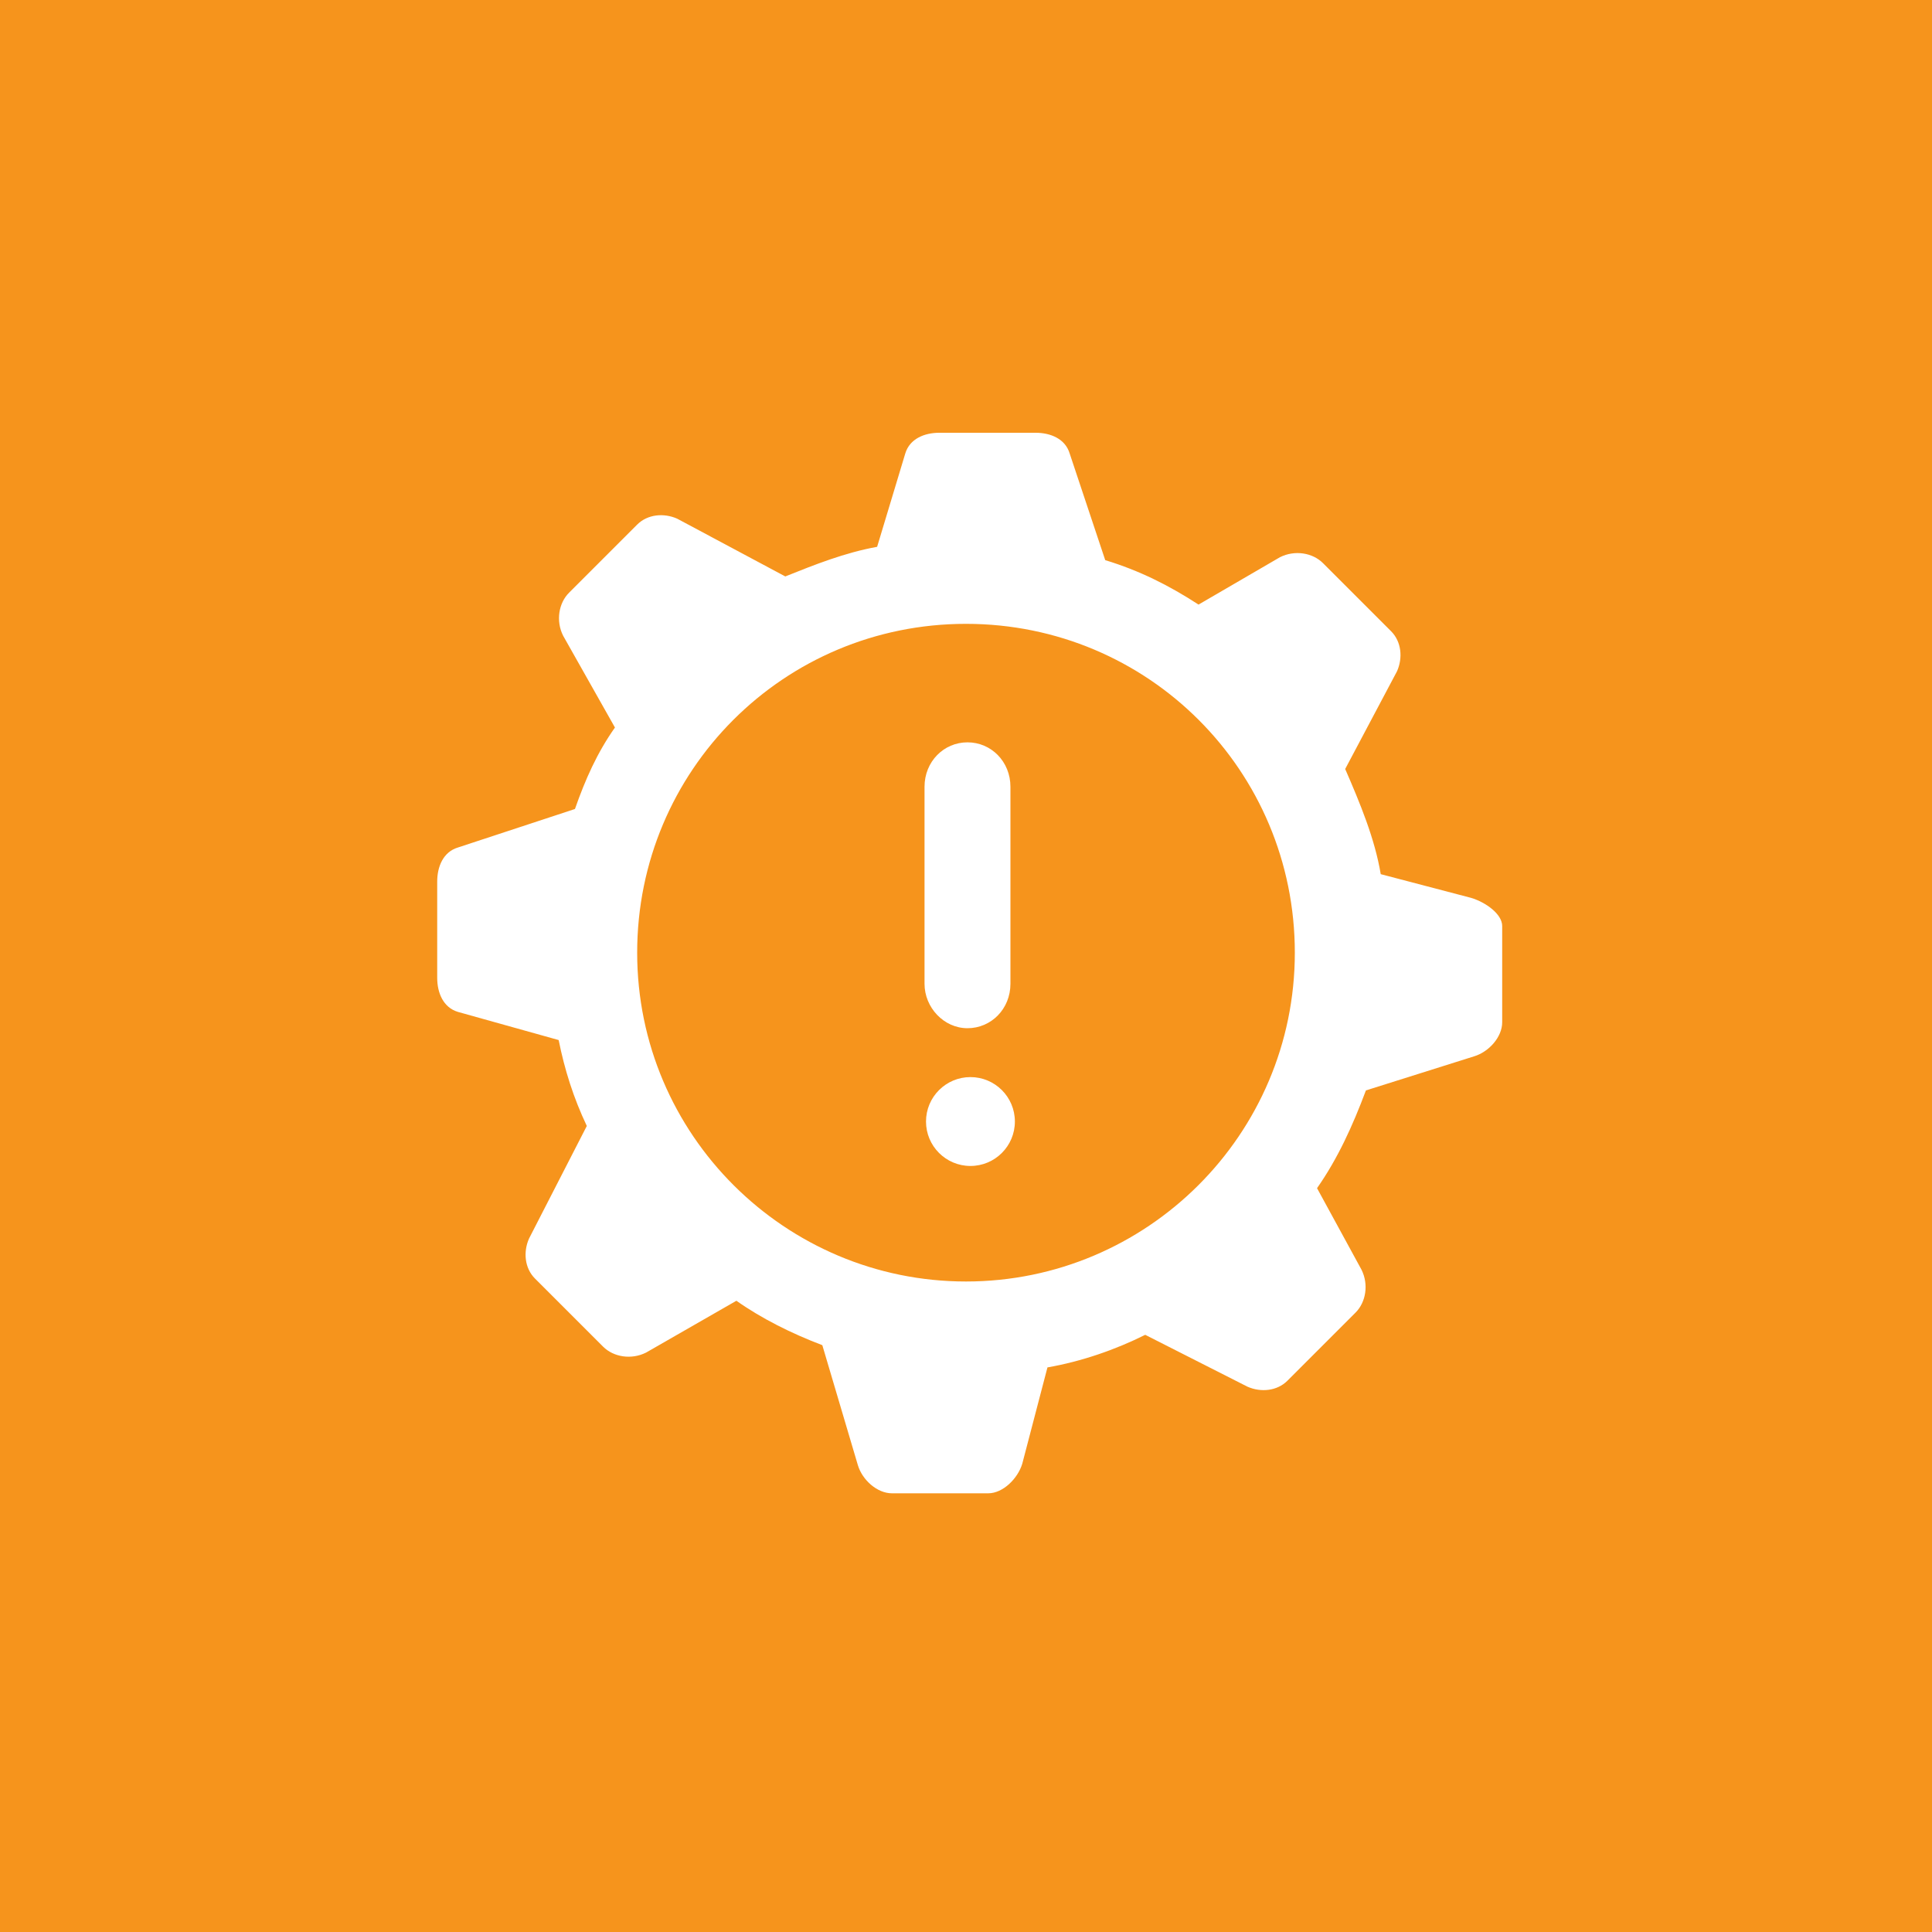 <?xml version="1.0" encoding="UTF-8"?> <svg xmlns="http://www.w3.org/2000/svg" xmlns:xlink="http://www.w3.org/1999/xlink" width="100" height="100" viewBox="0 0 100 100"><rect width="100%" height="100%" fill="#f6941c"></rect><g transform="translate(50 50) scale(0.69 0.69) rotate(0) translate(-50 -50)" style="fill:#ffffff"><svg xmlns="http://www.w3.org/2000/svg" xmlns:xlink="http://www.w3.org/1999/xlink" fill="#ffffff" version="1.1" x="0px" y="0px" viewBox="0 0 90 90" xml:space="preserve"><g><circle cx="45.3" cy="55.5" r="3"></circle><path d="M45.1,29.9c-1.6,0-2.9,1.3-2.9,3v13.3c0,1.6,1.3,3,2.9,3c1.6,0,2.9-1.3,2.9-3V32.9C48,31.2,46.7,29.9,45.1,29.9z"></path><path d="M79.1,40.4l-6.1-1.6c-0.4-2.4-1.4-4.8-2.4-7.1l3.5-6.6c0.4-0.9,0.3-2-0.4-2.7l-4.6-4.6c-0.7-0.7-1.9-0.9-2.9-0.4l-5.5,3.2 c-2-1.3-4-2.3-6.3-3l-2.4-7.2c-0.3-1-1.3-1.4-2.3-1.4h-6.5c-1,0-2,0.4-2.3,1.4l-1.9,6.3c-2.2,0.4-4.2,1.2-6.2,2l-7.3-3.9 c-0.9-0.4-2-0.3-2.7,0.4l-4.6,4.6c-0.7,0.7-0.9,1.9-0.4,2.9l3.5,6.2c-1.2,1.7-2,3.5-2.7,5.5l-7.9,2.6c-1,0.3-1.4,1.3-1.4,2.3v6.5 c0,1,0.4,2,1.4,2.3l6.8,1.9c0.4,2,1,3.9,1.9,5.8l-3.9,7.6c-0.4,0.9-0.3,2,0.4,2.7l4.6,4.6c0.7,0.7,1.9,0.9,2.9,0.4l6.1-3.5 c1.7,1.2,3.7,2.2,5.8,3l2.4,8.1c0.3,1,1.3,1.9,2.3,1.9h6.5c1,0,2-1,2.3-2l1.7-6.5c2.3-0.4,4.6-1.2,6.6-2.2l6.9,3.5 c0.9,0.4,2,0.3,2.7-0.4l4.6-4.6c0.7-0.7,0.9-1.9,0.4-2.9l-3-5.5c1.4-2,2.4-4.2,3.3-6.6l7.3-2.3c1-0.3,1.9-1.3,1.9-2.3v-6.5 C81.2,41.5,80.1,40.7,79.1,40.4z M45,66.3c-12.2,0-22.2-9.9-22.2-22.2S32.7,21.9,45,21.9s22.2,9.9,22.2,22.2S57.2,66.3,45,66.3z"></path></g></svg></g></svg> 